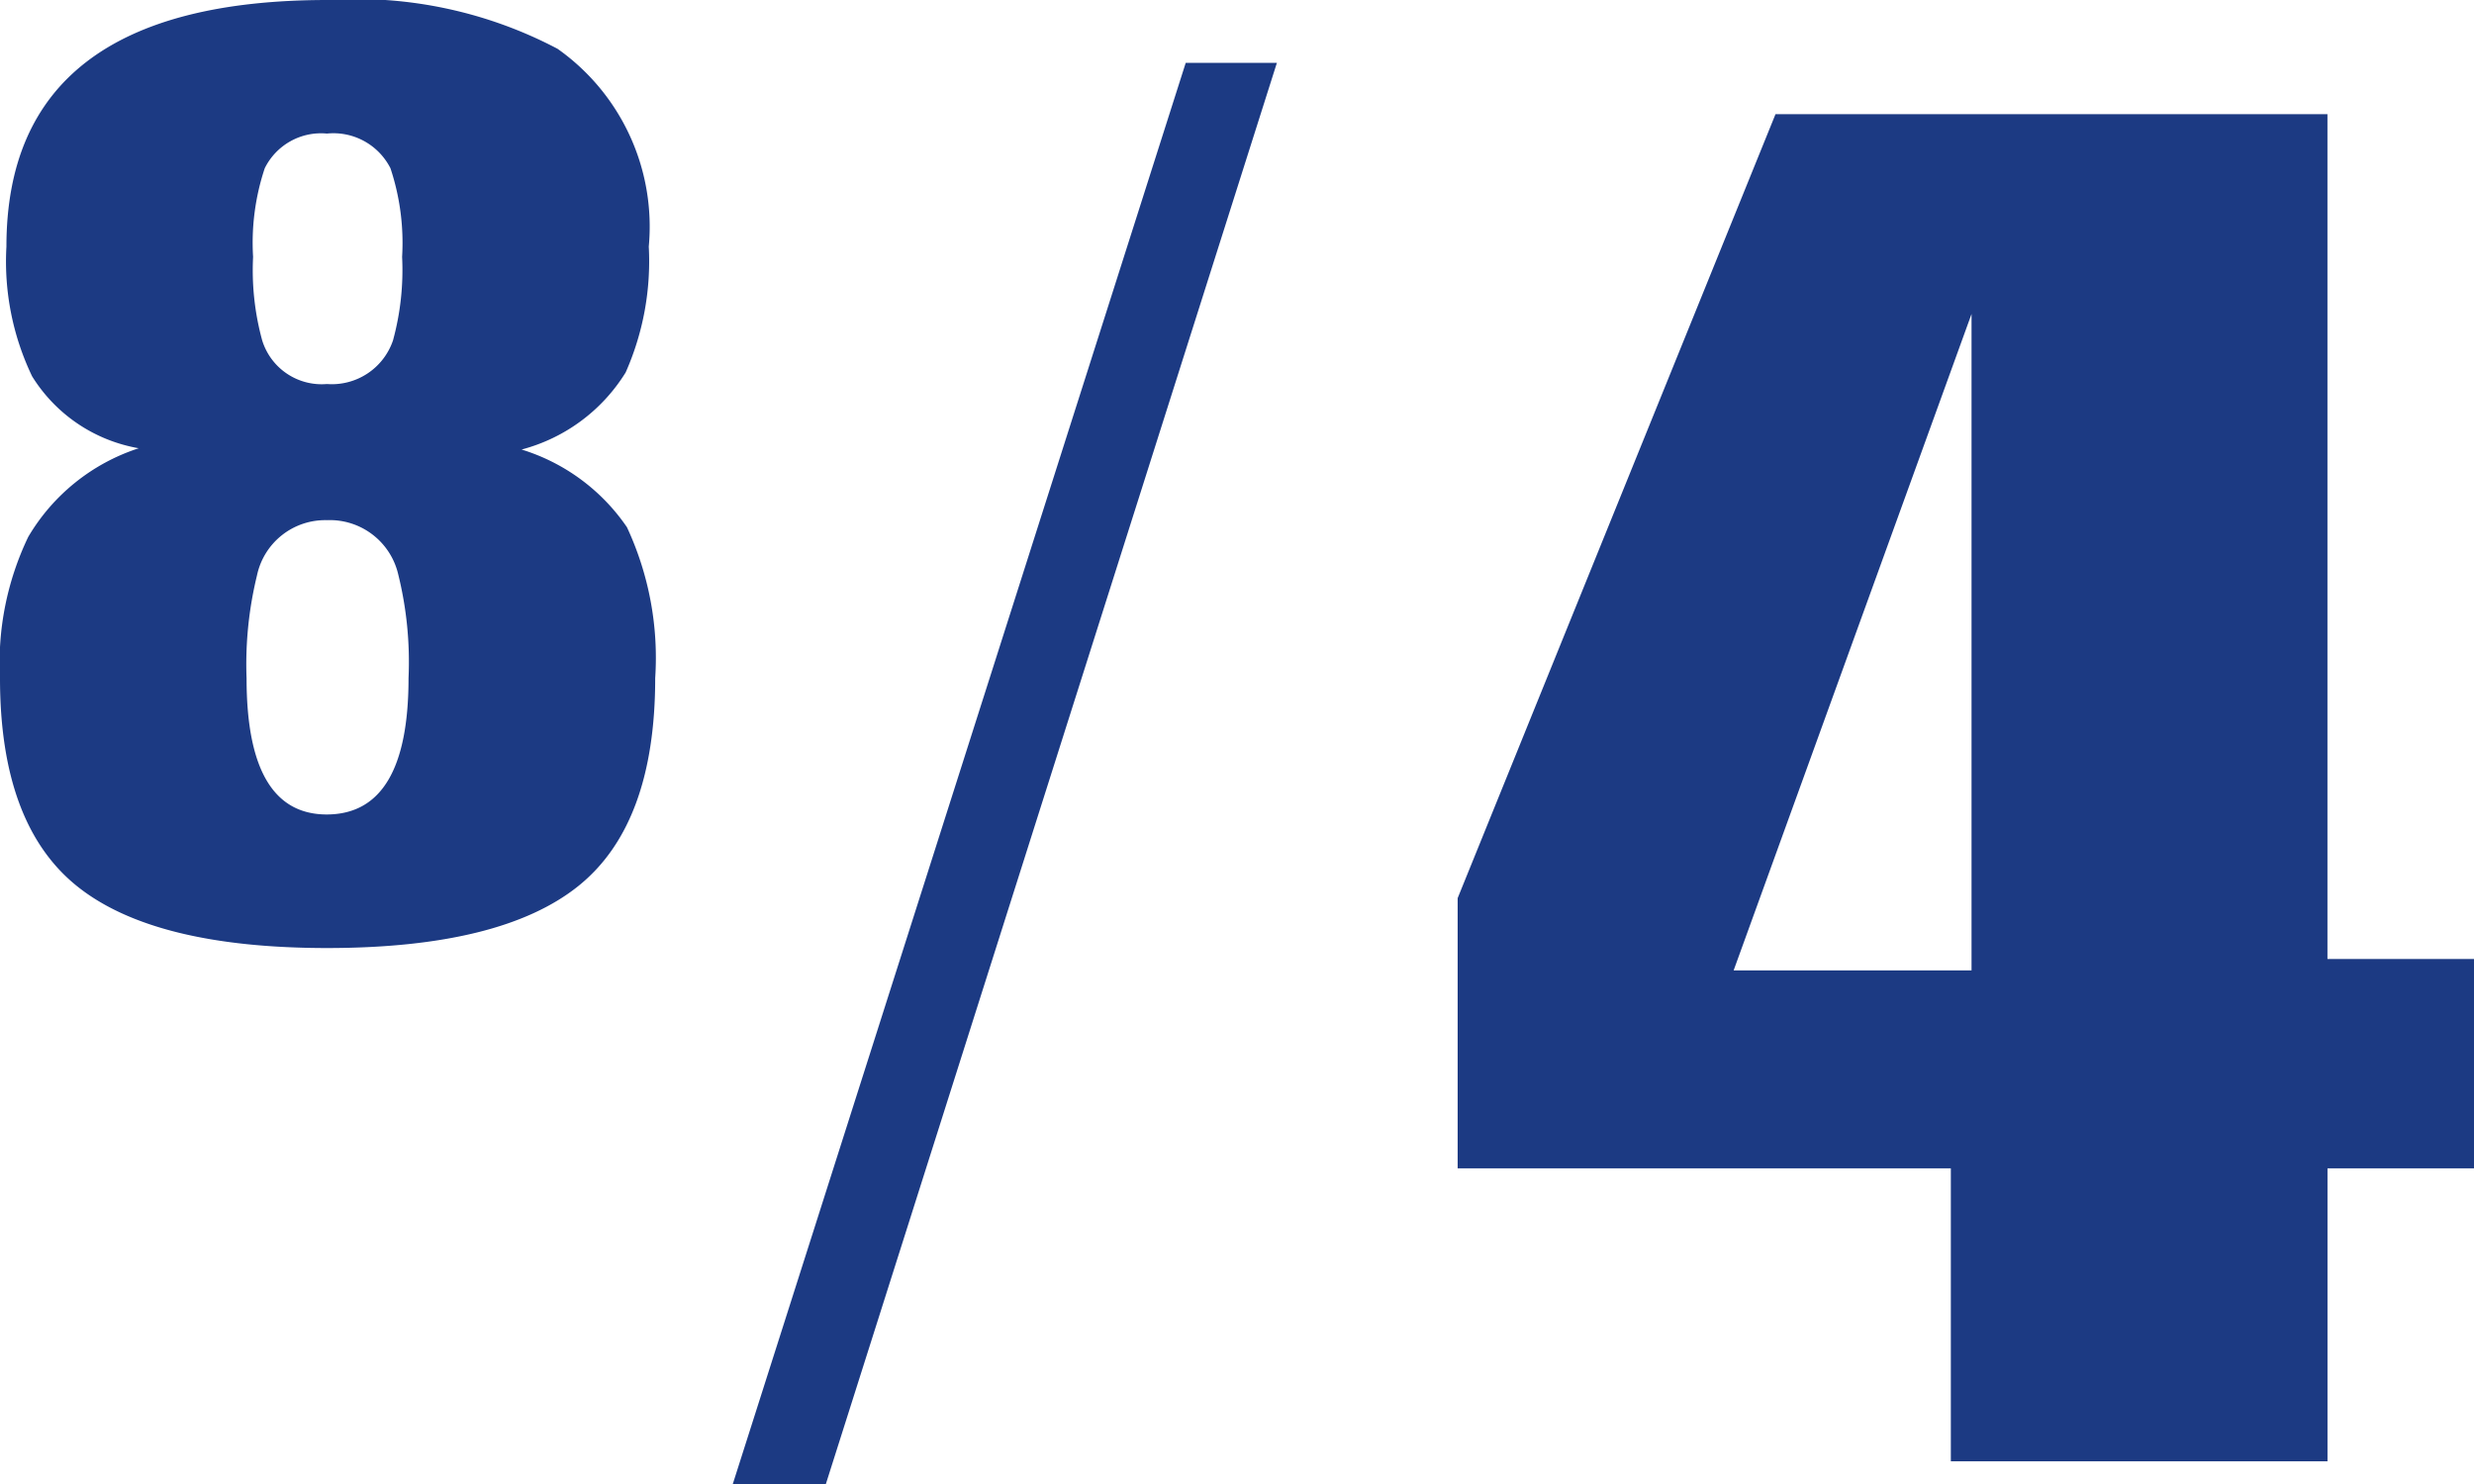 <svg xmlns="http://www.w3.org/2000/svg" width="51.995" height="31.2" viewBox="0 0 51.995 31.2"><g id="レイヤー_2" data-name="レイヤー 2"><g id="要素"><path d="M13.77,14.256q0,3.078-1.62,4.374t-5.265,1.3q-3.645,0-5.265-1.3T0,14.256a6.108,6.108,0,0,1,.594-2.97A4.2,4.2,0,0,1,2.916,9.423,3.3,3.3,0,0,1,.675,7.911a5.578,5.578,0,0,1-.54-2.727Q.135,0,6.885,0a9.064,9.064,0,0,1,4.833,1.026,4.575,4.575,0,0,1,1.917,4.158,5.776,5.776,0,0,1-.486,2.646,3.673,3.673,0,0,1-2.187,1.62,4.166,4.166,0,0,1,2.214,1.633A6.5,6.5,0,0,1,13.77,14.256Zm-5.184,0a7.658,7.658,0,0,0-.218-2.187,1.476,1.476,0,0,0-1.5-1.134A1.465,1.465,0,0,0,5.4,12.1a7.872,7.872,0,0,0-.218,2.16q0,2.862,1.687,2.862Q8.586,17.118,8.586,14.256ZM8.451,5.4a4.97,4.97,0,0,0-.245-1.863,1.343,1.343,0,0,0-1.335-.729,1.319,1.319,0,0,0-1.307.729A4.949,4.949,0,0,0,5.319,5.4,5.584,5.584,0,0,0,5.51,7.155a1.308,1.308,0,0,0,1.361.918A1.357,1.357,0,0,0,8.26,7.155,5.614,5.614,0,0,0,8.451,5.4Z" fill="#1c3a83"/><path d="M26.836,1.321,17.356,31.2H15.4l9.52-29.879Z" fill="#1c3a83"/><path d="M52,24.561H48.916V30.72H41V24.561H30.635v-5.68L37.315,2.4h11.6V20.16H52ZM41.435,20.4V6.6l-5,13.8Z" fill="#1c3a83"/></g></g></svg>